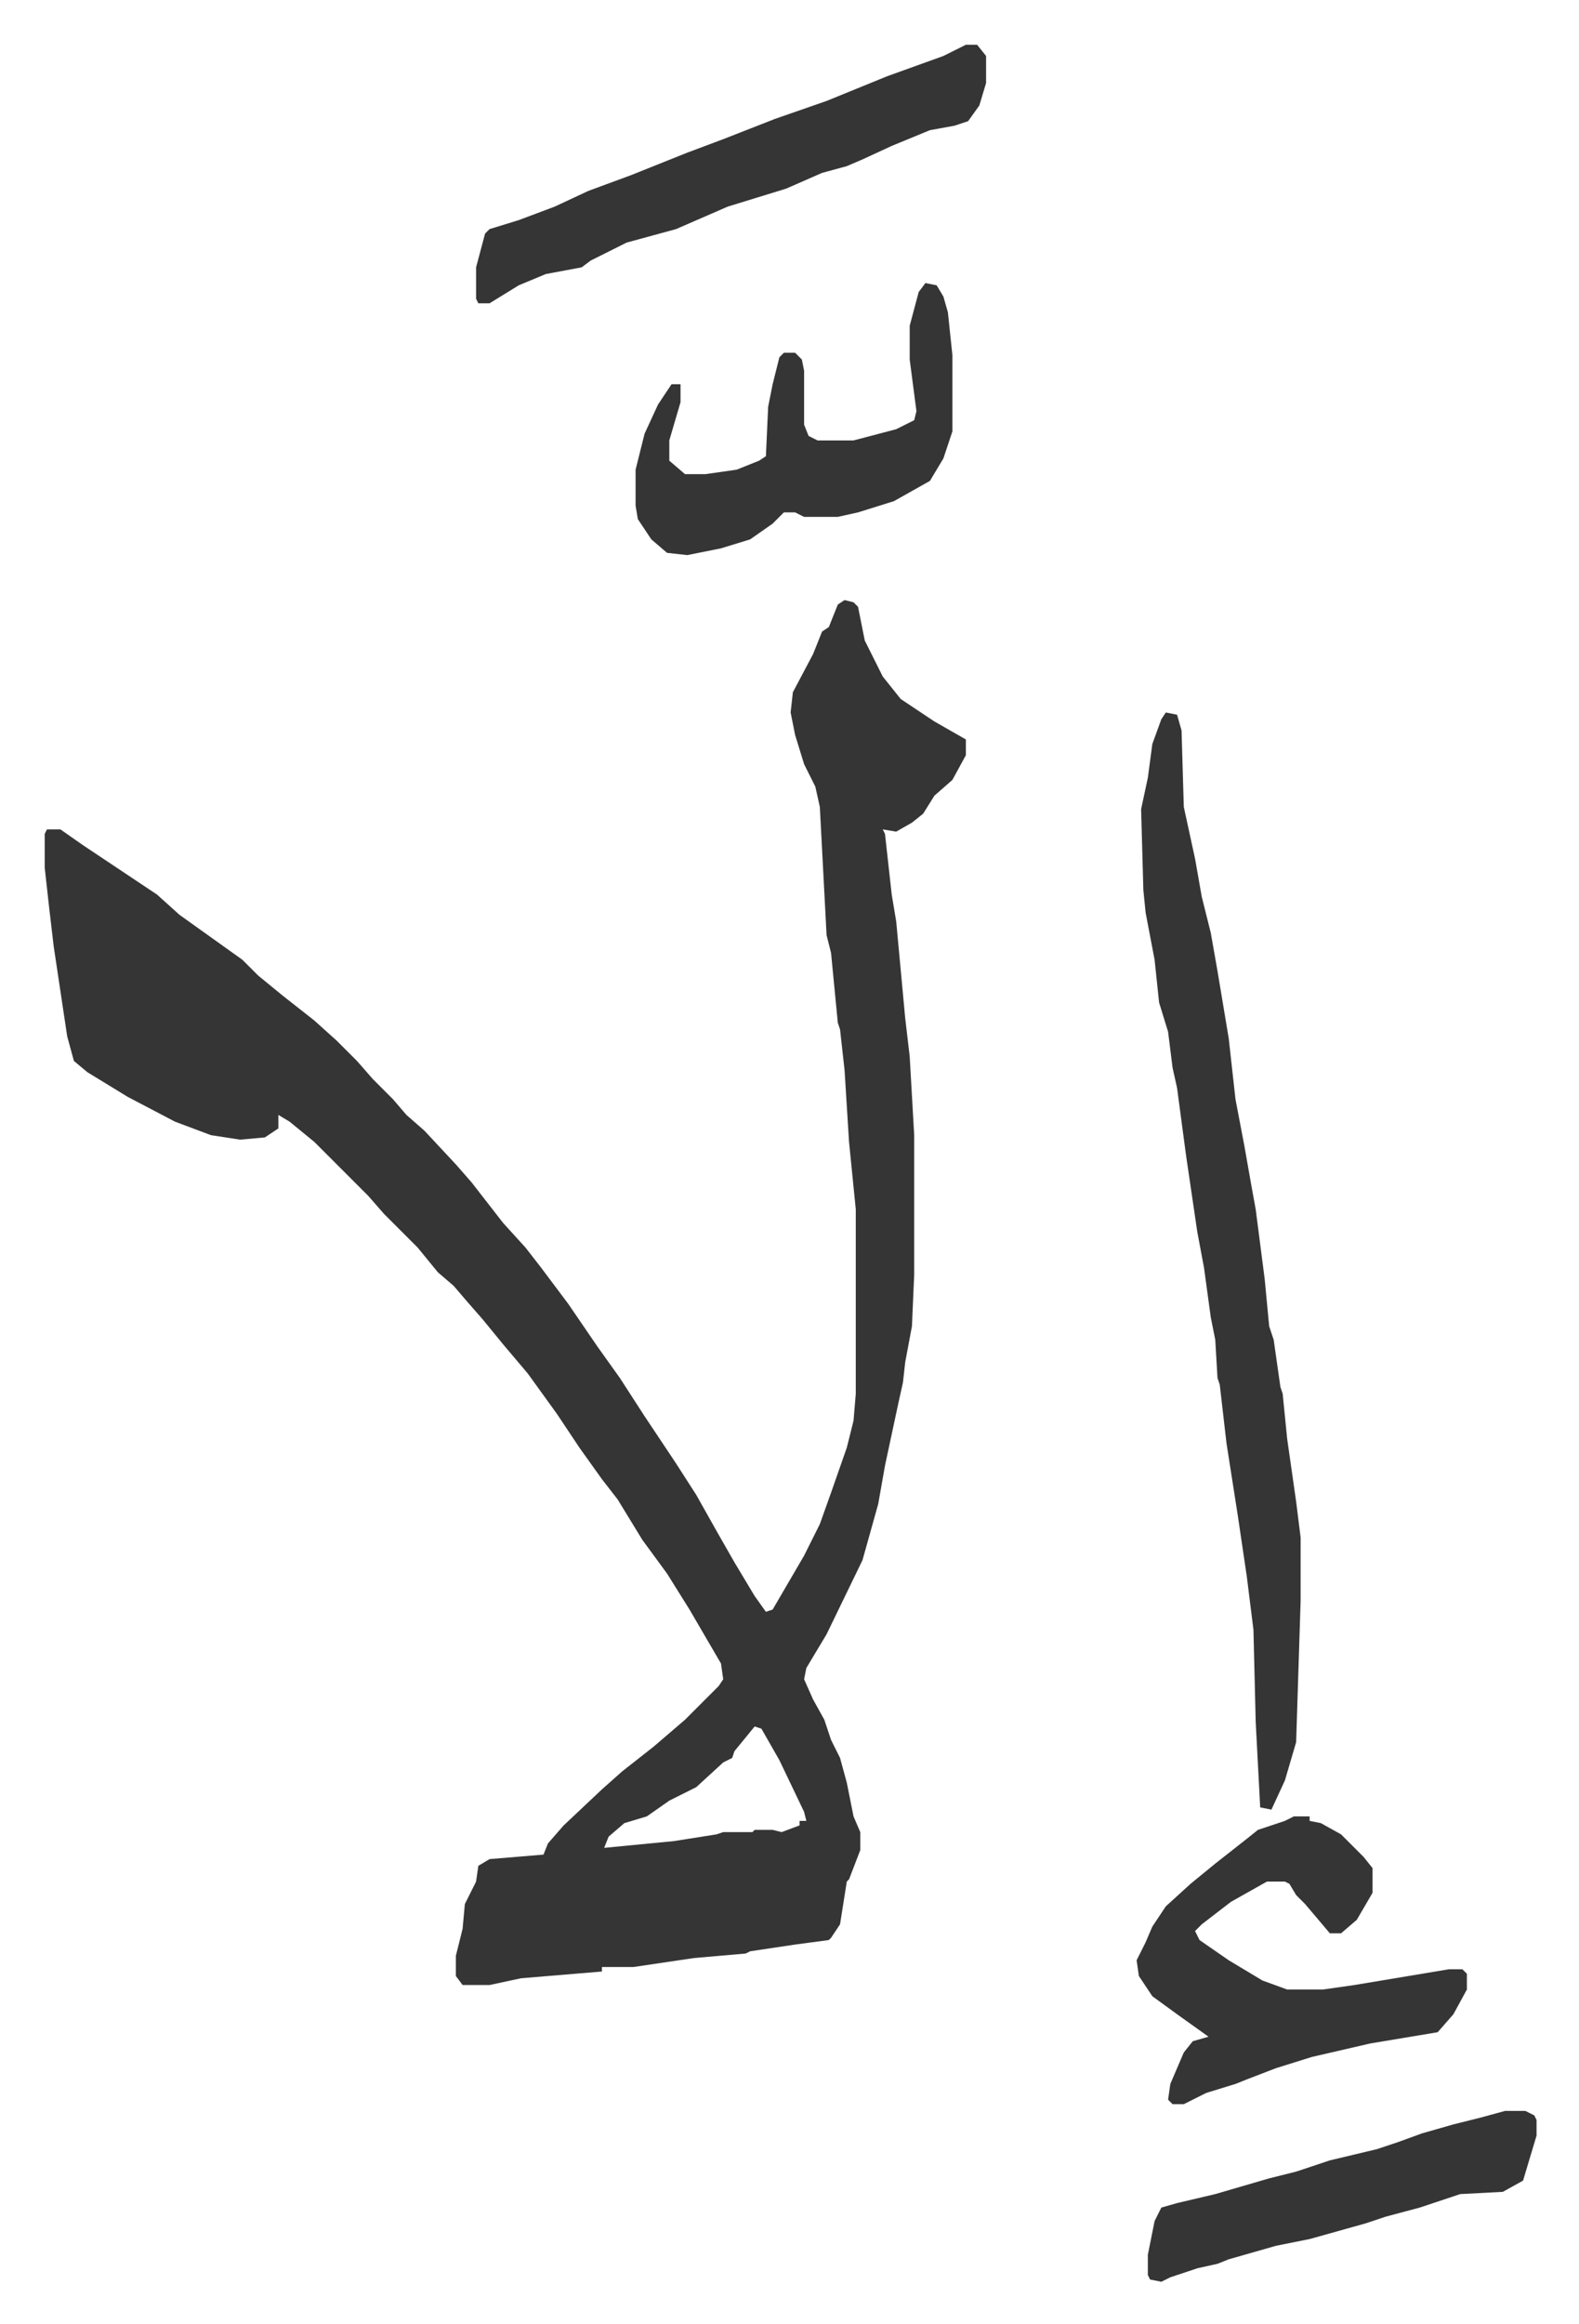 <svg xmlns="http://www.w3.org/2000/svg" viewBox="-19.9 138.1 702.8 1033.8">
    <path fill="#353535" id="rule_normal" d="m356 405 4 1 2 2 3 15 8 16 8 10 15 10 14 8v7l-6 11-8 7-5 8-5 4-7 4-6-1 1 2 3 27 2 12 4 43 2 17 2 35v62l-1 23-3 16-1 9-2 9-6 28-3 17-7 25-16 33-9 15-1 5 4 9 5 9 3 9 4 8 3 11 3 15 3 7v8l-5 13-1 1-3 19-4 6-1 1-15 2-20 3-2 1-23 2-27 4h-14v2l-36 3-14 3h-12l-3-4v-9l3-12 1-11 5-10 1-7 5-3 24-2 2-5 7-8 17-16 9-8 14-11 14-12 15-15 2-3-1-7-14-24-10-16-11-15-11-18-7-9-10-14-10-15-13-18-11-13-9-11-7-8-6-7-7-6-9-11-15-15-7-8-24-24-11-9-5-3v6l-6 4-11 1-13-2-16-6-21-11-18-11-6-5-3-11-6-40-2-17-2-18v-15l1-2h6l10 7 24 16 9 6 10 9 14 10 14 10 7 7 11 9 14 11 10 9 9 9 7 8 9 9 6 7 8 7 14 15 7 8 14 18 10 11 7 9 12 16 13 19 10 14 11 17 14 21 9 14 9 16 8 14 9 15 5 7 3-1 14-24 7-14 5-14 7-20 3-12 1-12v-82l-3-30-2-32-2-18-1-3-3-31-2-8-3-57-2-9-5-10-4-13-2-10 1-9 9-17 4-10 3-2 4-10zm-40 501-9 11-1 3-4 2-12 11-12 6-10 7-10 3-7 6-2 5 31-3 19-3 3-1h13l1-1h8l4 1 8-3v-2h3l-1-4-11-23-8-14zm183-451 5 1 2 7 1 34 5 23 3 17 4 16 3 17 5 30 3 27 4 21 3 17 2 11 4 31 2 21 2 6 3 21 1 3 2 20 4 28 2 16v28l-2 63-5 17-6 13-5-1-2-38-1-41-3-24-4-27-5-32-3-26-1-3-1-17-2-10-3-22-3-16-5-34-4-30-2-9-2-16-4-13-2-19-4-21-1-10-1-36 3-14 2-15 4-11zm57 491h7v2l5 1 9 5 10 10 4 5v11l-7 12-7 6h-5l-11-13-4-4-3-5-2-1h-8l-16 9-13 10-3 3 2 4 13 9 15 9 11 4h16l14-2 42-7h6l2 2v7l-6 11-7 8-30 5-26 6-16 5-13 5-5 2-13 4-10 5h-5l-2-2 1-7 3-7 3-7 4-5 7-2-14-10-11-8-6-9-1-7 4-8 3-7 6-9 11-10 11-9 14-11 5-4 12-4zM410 158h5l4 5v12l-3 10-5 7-6 2-11 2-17 7-13 6-7 3-11 3-16 7-26 8-23 10-22 6-16 8-4 3-16 3-12 5-13 8h-5l-1-2v-14l4-15 2-2 13-4 16-6 15-7 19-7 25-10 16-6 23-9 23-8 27-11 25-9zm-18 106 5 1 3 5 2 7 2 19v34l-4 12-6 10-16 9-16 5-9 2h-15l-4-2h-5l-5 5-10 7-13 4-15 3-9-1-7-6-6-9-1-6v-16l4-16 6-13 6-9h4v8l-5 17v9l7 6h9l14-2 10-4 3-2 1-22 2-10 3-12 2-2h5l3 3 1 5v24l2 5 4 2h16l19-5 8-4 1-4-3-23v-15l4-15zm258 813h9l4 2 1 2v7l-6 20-9 5-19 1-9 3-9 3-15 4-9 3-25 7-15 3-21 6-5 2-9 2-12 4-4 2-5-1-1-2v-9l3-15 3-6 7-2 17-4 24-7 12-3 6-2 9-3 21-5 9-3 11-4 14-4 12-3z"/>
</svg>
